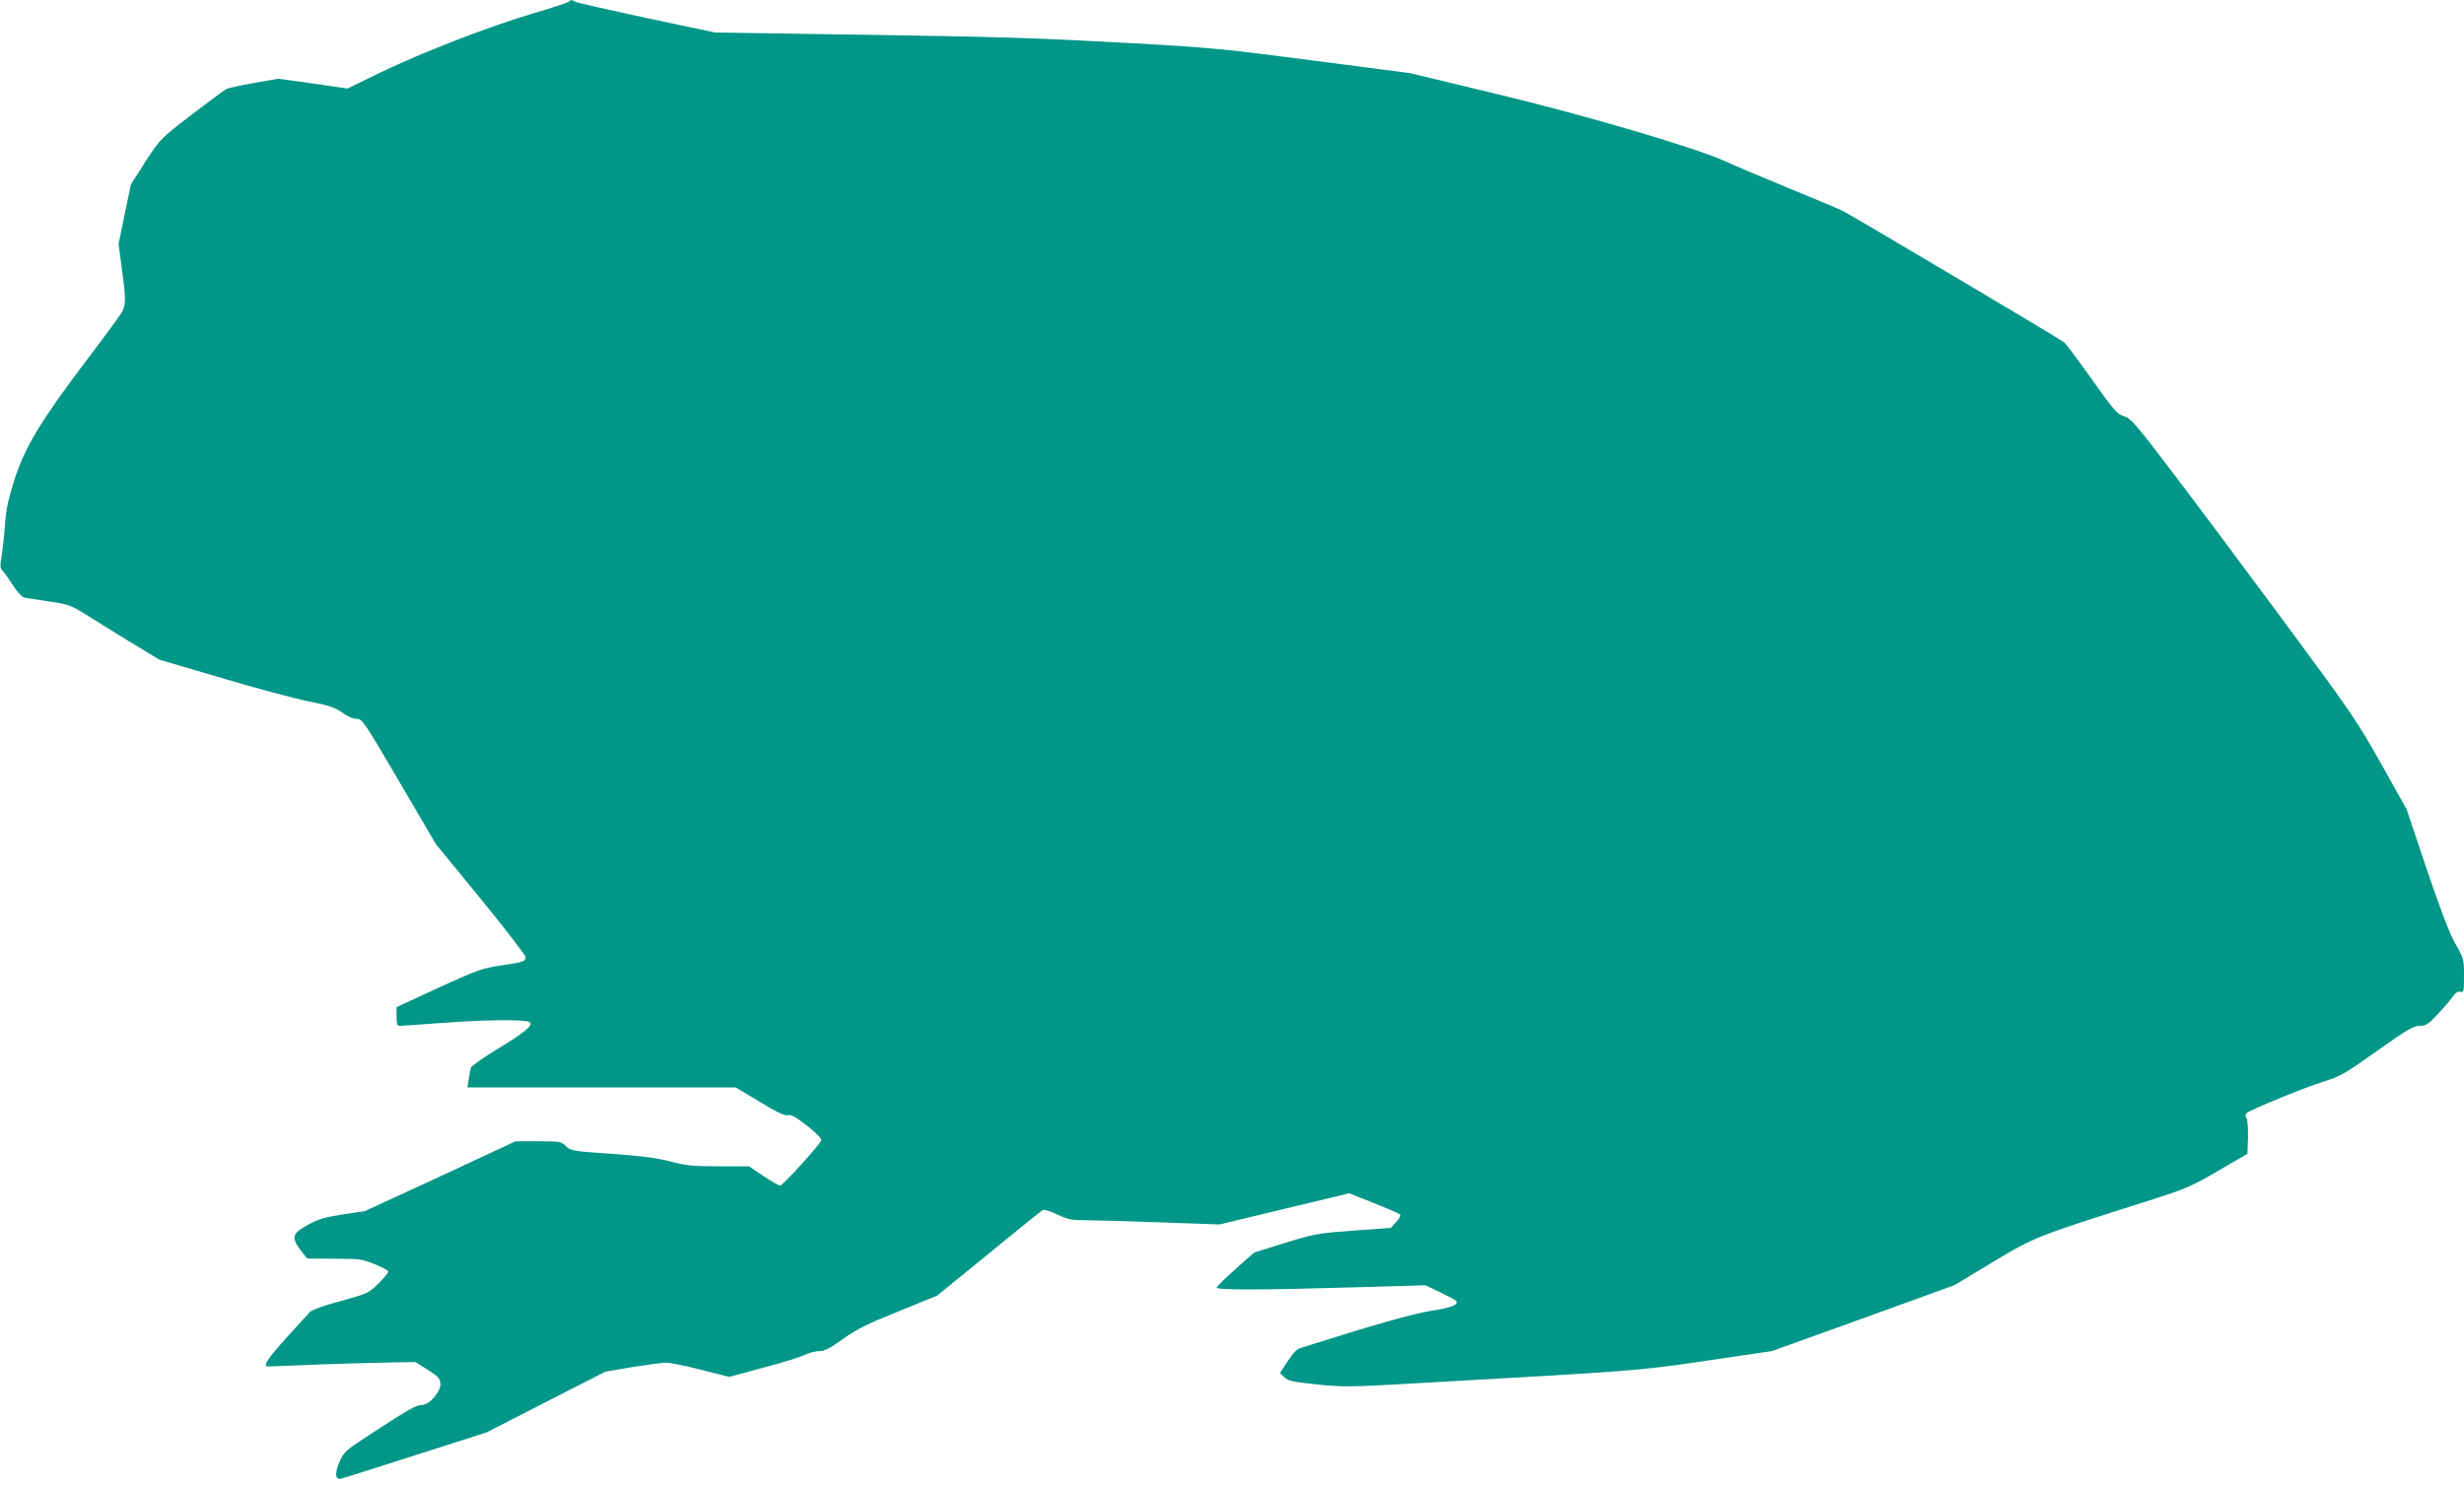 <?xml version="1.0" standalone="no"?>
<!DOCTYPE svg PUBLIC "-//W3C//DTD SVG 20010904//EN"
 "http://www.w3.org/TR/2001/REC-SVG-20010904/DTD/svg10.dtd">
<svg version="1.0" xmlns="http://www.w3.org/2000/svg"
 width="1280pt" height="772pt" viewBox="0 0 1280 772"
 preserveAspectRatio="xMidYMid meet">
<g transform="translate(0,772) scale(0.1,-0.1)"
fill="#009688" stroke="none">
<path d="M2955 7711 c-6 -5 -88 -32 -183 -60 -231 -68 -576 -202 -792 -306
l-175 -85 -180 26 -180 25 -125 -22 c-69 -12 -134 -26 -145 -32 -11 -6 -92
-66 -181 -134 -161 -124 -161 -124 -238 -242 l-76 -119 -32 -154 -32 -155 17
-129 c22 -163 22 -191 -3 -231 -11 -18 -95 -133 -188 -255 -232 -307 -313
-442 -368 -613 -32 -103 -43 -155 -48 -232 -4 -54 -12 -126 -17 -160 -9 -51
-9 -65 3 -77 8 -7 32 -41 54 -75 21 -34 48 -63 59 -66 11 -2 68 -11 128 -20
99 -14 113 -19 185 -63 42 -27 148 -92 234 -145 l157 -95 323 -95 c178 -53
381 -107 451 -121 105 -21 136 -31 174 -58 27 -20 57 -33 76 -33 29 0 37 -12
221 -326 l191 -326 233 -284 c127 -156 232 -292 232 -301 0 -24 -6 -26 -126
-44 -100 -15 -122 -23 -326 -116 l-218 -101 0 -48 c0 -40 3 -49 18 -49 9 0
107 7 217 15 227 17 433 19 455 5 24 -15 -21 -53 -167 -141 -72 -44 -134 -87
-137 -97 -2 -9 -8 -36 -11 -59 l-7 -43 697 0 697 0 125 -75 c90 -55 130 -74
147 -69 16 4 41 -10 100 -56 49 -39 76 -67 72 -76 -10 -25 -200 -234 -213
-234 -8 0 -47 23 -88 50 l-74 50 -158 0 c-136 0 -171 4 -253 26 -71 18 -149
28 -304 39 -201 14 -210 15 -236 40 -25 24 -32 25 -144 25 l-118 0 -391 -182
-392 -181 -115 -17 c-95 -15 -127 -24 -182 -55 -81 -44 -86 -64 -36 -131 l33
-43 141 -1 c131 0 146 -2 209 -28 38 -15 70 -32 72 -38 2 -5 -21 -33 -50 -62
-52 -51 -56 -53 -197 -92 -83 -22 -150 -46 -160 -57 -10 -10 -65 -71 -124
-136 -99 -110 -123 -147 -93 -147 6 0 122 5 257 10 135 5 304 10 377 11 l131
2 64 -40 c52 -33 64 -45 66 -71 4 -40 -57 -112 -96 -112 -30 0 -67 -21 -260
-147 -139 -90 -144 -95 -169 -150 -25 -59 -22 -91 8 -86 8 1 181 56 386 122
l372 119 308 158 308 157 140 24 c77 12 156 23 175 23 19 0 101 -16 181 -37
l147 -37 178 48 c99 26 196 57 217 67 21 10 54 19 73 19 28 0 55 14 122 62 71
51 124 78 289 144 l201 82 269 219 c147 121 273 222 280 226 6 4 40 -6 75 -23
54 -26 75 -30 143 -30 44 0 220 -5 390 -11 l310 -11 337 81 337 81 128 -51
c70 -28 132 -54 136 -59 5 -4 -4 -22 -20 -39 l-28 -31 -195 -14 c-186 -14
-203 -17 -355 -64 l-160 -50 -97 -86 c-54 -48 -98 -91 -98 -96 0 -13 236 -13
705 1 l380 11 78 -37 c42 -21 79 -40 81 -44 13 -21 -22 -35 -125 -51 -97 -15
-306 -74 -677 -192 -25 -7 -44 -26 -73 -71 l-40 -61 23 -22 c20 -19 44 -24
168 -37 133 -14 172 -14 485 4 1189 67 1179 66 1540 119 l340 50 475 171 474
172 199 120 c218 131 215 130 832 326 172 55 204 69 340 149 l150 87 3 83 c1
45 -2 90 -7 101 -8 13 -7 22 2 29 24 19 298 131 394 161 90 28 113 41 282 161
156 111 189 130 221 130 32 0 44 7 91 58 30 31 65 72 78 90 16 24 29 32 42 29
18 -5 19 2 19 83 0 86 -1 90 -46 169 -32 57 -76 174 -149 389 l-103 307 -132
236 c-125 222 -153 264 -509 745 -207 280 -469 631 -583 780 -184 242 -210
272 -245 282 -34 10 -52 30 -165 189 -69 98 -135 186 -145 194 -18 16 -1090
652 -1150 683 -18 9 -146 63 -285 120 -139 57 -287 120 -328 139 -154 70 -733
241 -1195 351 l-440 106 -500 65 c-459 60 -535 68 -935 90 -529 29 -653 33
-1505 46 l-670 10 -355 75 c-195 42 -363 80 -372 85 -21 11 -22 11 -33 0z"/>
</g>
</svg>
